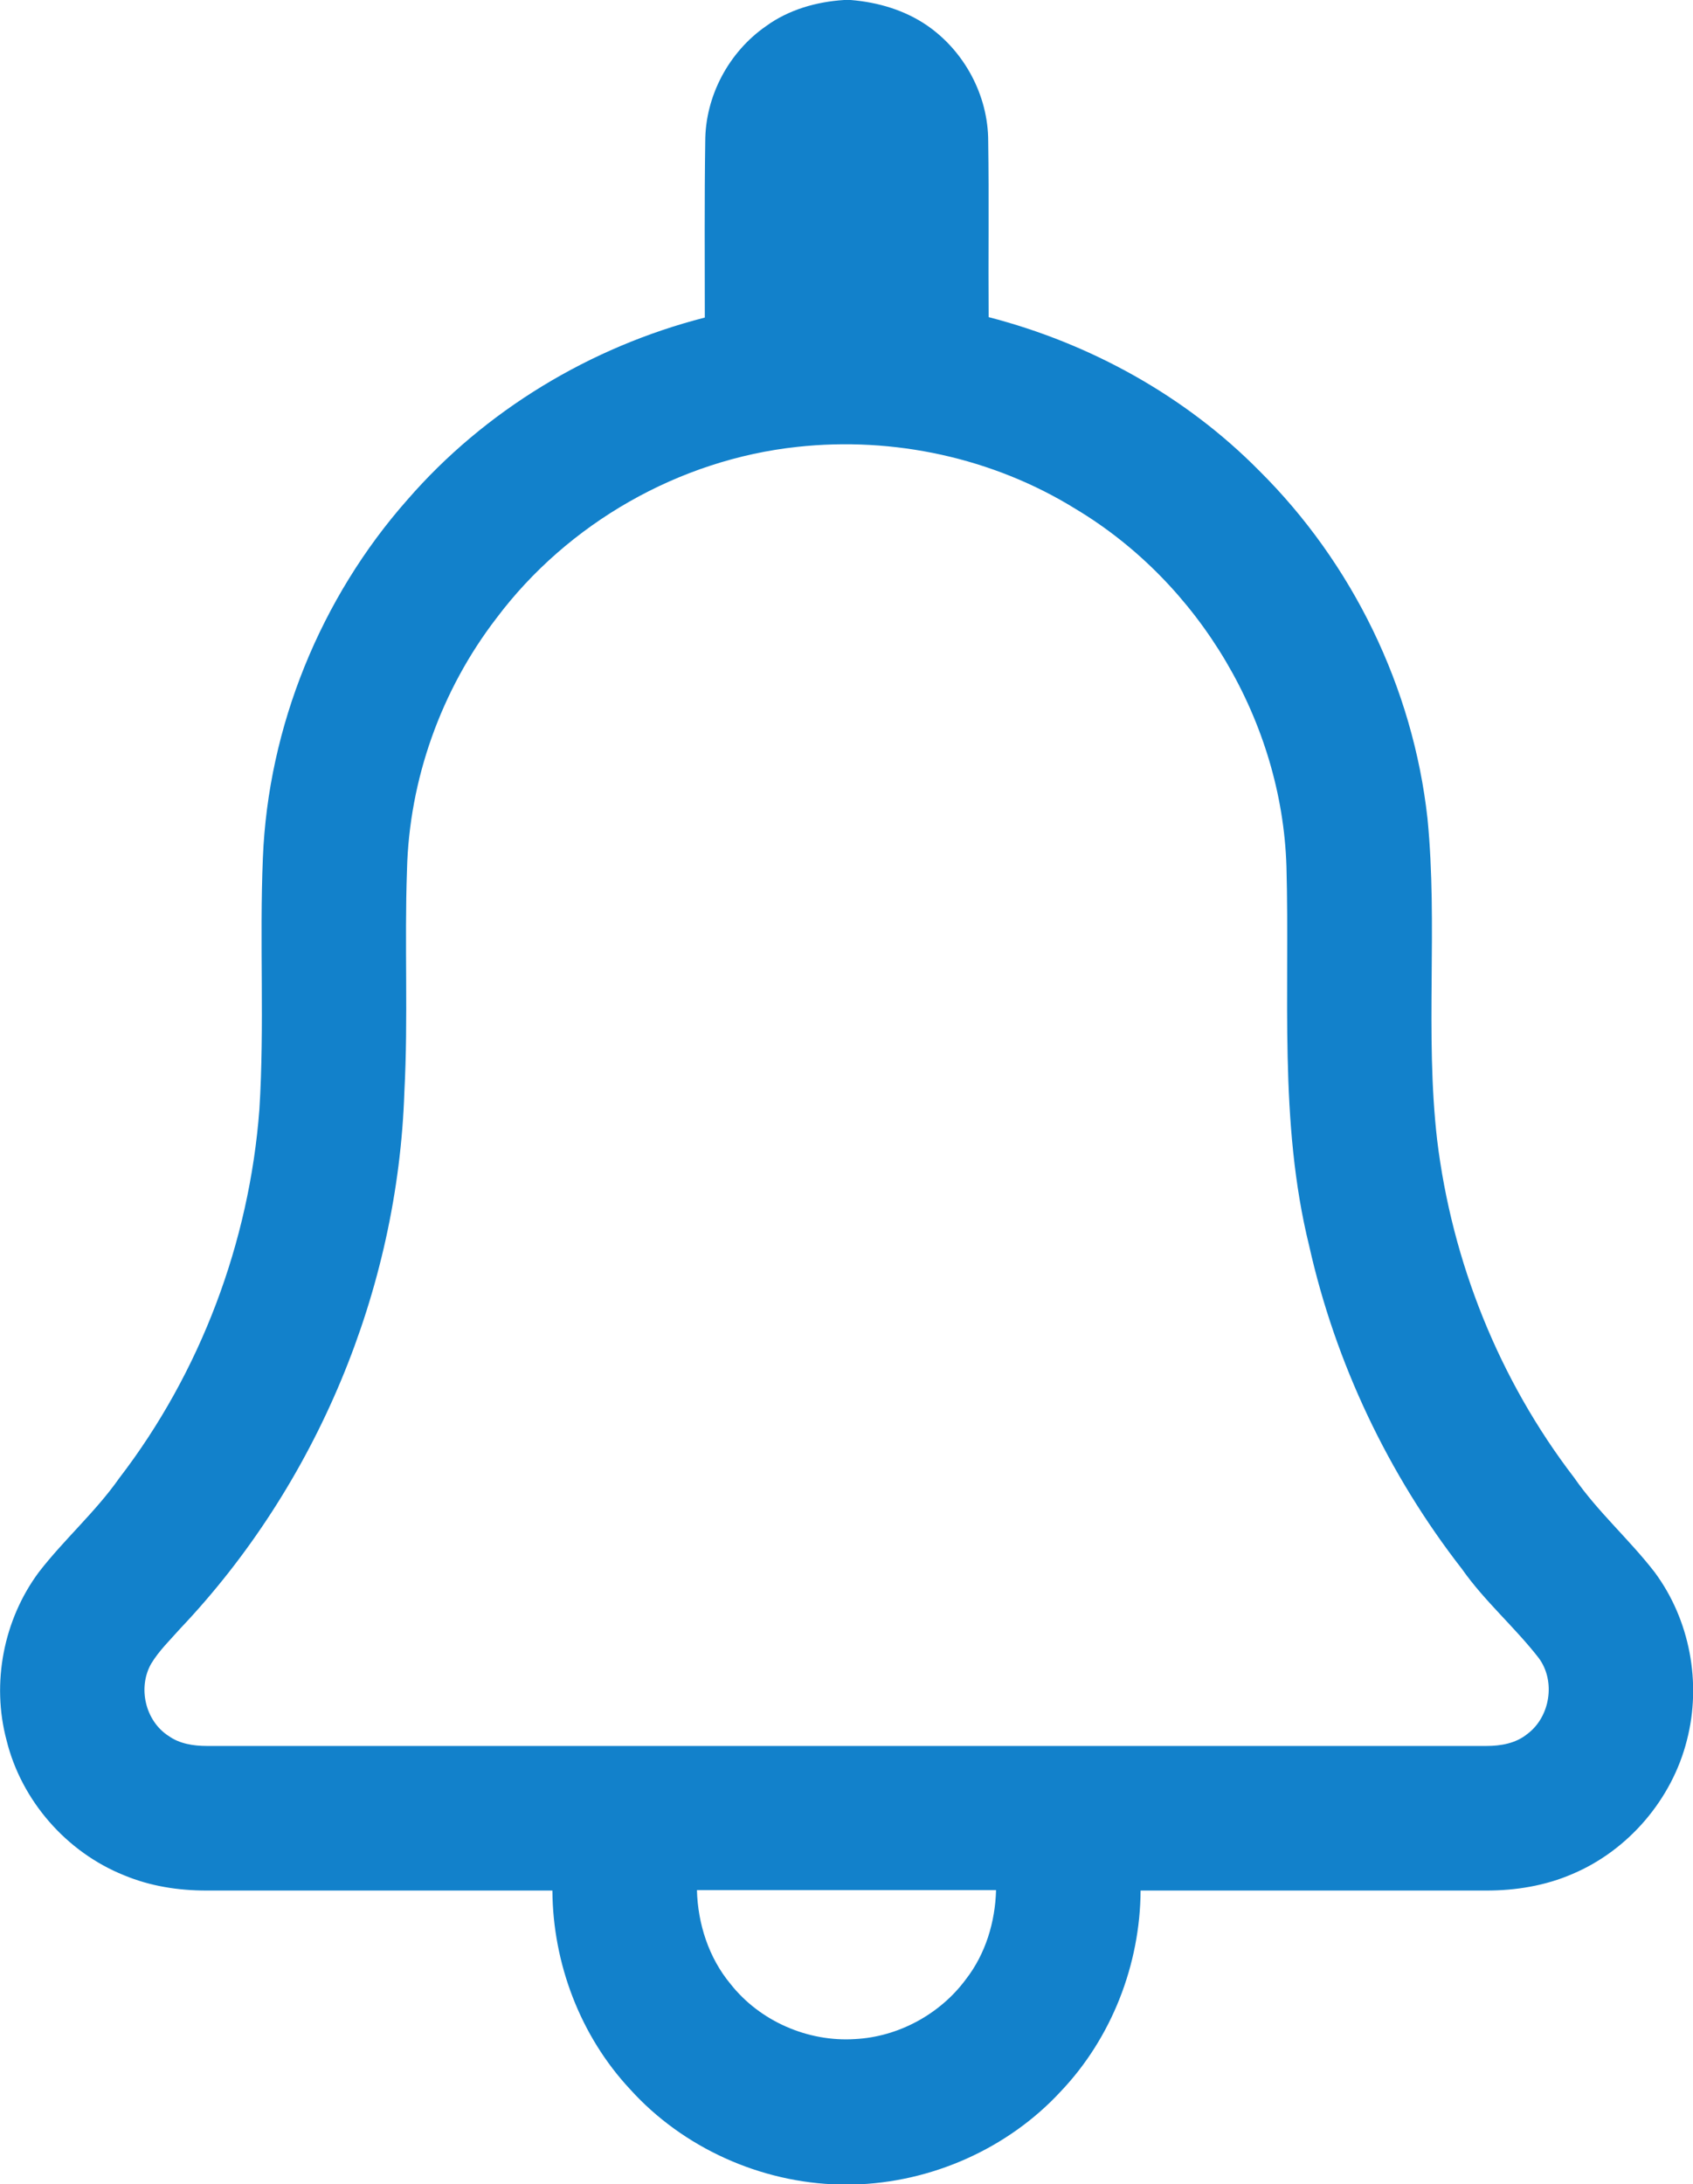 <?xml version="1.0" encoding="utf-8"?>
<!-- Generator: Adobe Illustrator 25.0.1, SVG Export Plug-In . SVG Version: 6.00 Build 0)  -->
<svg version="1.1" id="Layer_1" xmlns="http://www.w3.org/2000/svg" xmlns:xlink="http://www.w3.org/1999/xlink" x="0px" y="0px"
	 viewBox="0 0 38.77 50" style="enable-background:new 0 0 38.77 50;" xml:space="preserve">
<style type="text/css">
	.st0{fill:#1281CB;}
</style>
<g>
	<g>
		<path class="st0" d="M19.33,0h0.15c0.62,0.05,1.24,0.23,1.76,0.59c0.85,0.59,1.39,1.6,1.39,2.64c0.02,1.34,0,2.69,0.01,4.03
			c2.32,0.6,4.5,1.8,6.19,3.51c2.14,2.12,3.53,4.97,3.86,7.97c0.24,2.44-0.06,4.91,0.22,7.35c0.34,2.8,1.42,5.5,3.14,7.74
			c0.54,0.78,1.26,1.41,1.84,2.16c0.81,1.09,1.08,2.54,0.74,3.85c-0.34,1.35-1.34,2.52-2.62,3.06c-0.62,0.27-1.3,0.38-1.97,0.38
			c-2.64,0-5.28,0-7.92,0c-0.01,1.69-0.66,3.37-1.83,4.6c-1.21,1.31-2.97,2.09-4.76,2.13h-0.3c-1.81-0.04-3.59-0.84-4.8-2.18
			c-1.14-1.22-1.77-2.88-1.78-4.55c-2.64,0-5.28,0-7.92,0c-0.65,0-1.29-0.1-1.89-0.35c-1.32-0.53-2.35-1.71-2.69-3.09
			c-0.35-1.31-0.07-2.76,0.74-3.85c0.58-0.75,1.3-1.38,1.84-2.15c1.86-2.42,2.98-5.4,3.21-8.44c0.12-1.92,0-3.84,0.08-5.76
			c0.12-3,1.32-5.95,3.31-8.2c1.77-2.04,4.19-3.5,6.81-4.17c0-1.34-0.01-2.69,0.01-4.03c0-1.04,0.54-2.05,1.39-2.64
			C18.06,0.22,18.7,0.04,19.33,0z M18.26,10.23c-2.71,0.29-5.26,1.75-6.89,3.92c-1.27,1.65-2,3.7-2.05,5.77
			C9.26,21.62,9.35,23.31,9.26,25c-0.15,4.53-2.01,8.99-5.13,12.28c-0.23,0.26-0.49,0.51-0.67,0.81c-0.31,0.55-0.13,1.31,0.4,1.65
			c0.25,0.18,0.57,0.23,0.88,0.23c9.77,0,19.54,0,29.3,0c0.33,0,0.67-0.06,0.93-0.27c0.53-0.39,0.66-1.21,0.27-1.74
			c-0.55-0.71-1.24-1.3-1.76-2.04c-1.69-2.17-2.9-4.72-3.5-7.4c-0.7-2.84-0.44-5.78-0.52-8.68c-0.1-3.31-1.99-6.49-4.83-8.19
			C22.74,10.48,20.46,9.99,18.26,10.23z M15.96,43.27c0.02,0.77,0.27,1.55,0.77,2.15c0.67,0.85,1.77,1.33,2.85,1.26
			c0.99-0.05,1.95-0.57,2.54-1.37c0.45-0.58,0.67-1.31,0.69-2.04C20.53,43.27,18.24,43.27,15.96,43.27z"/>
	</g>
</g>
</svg>
